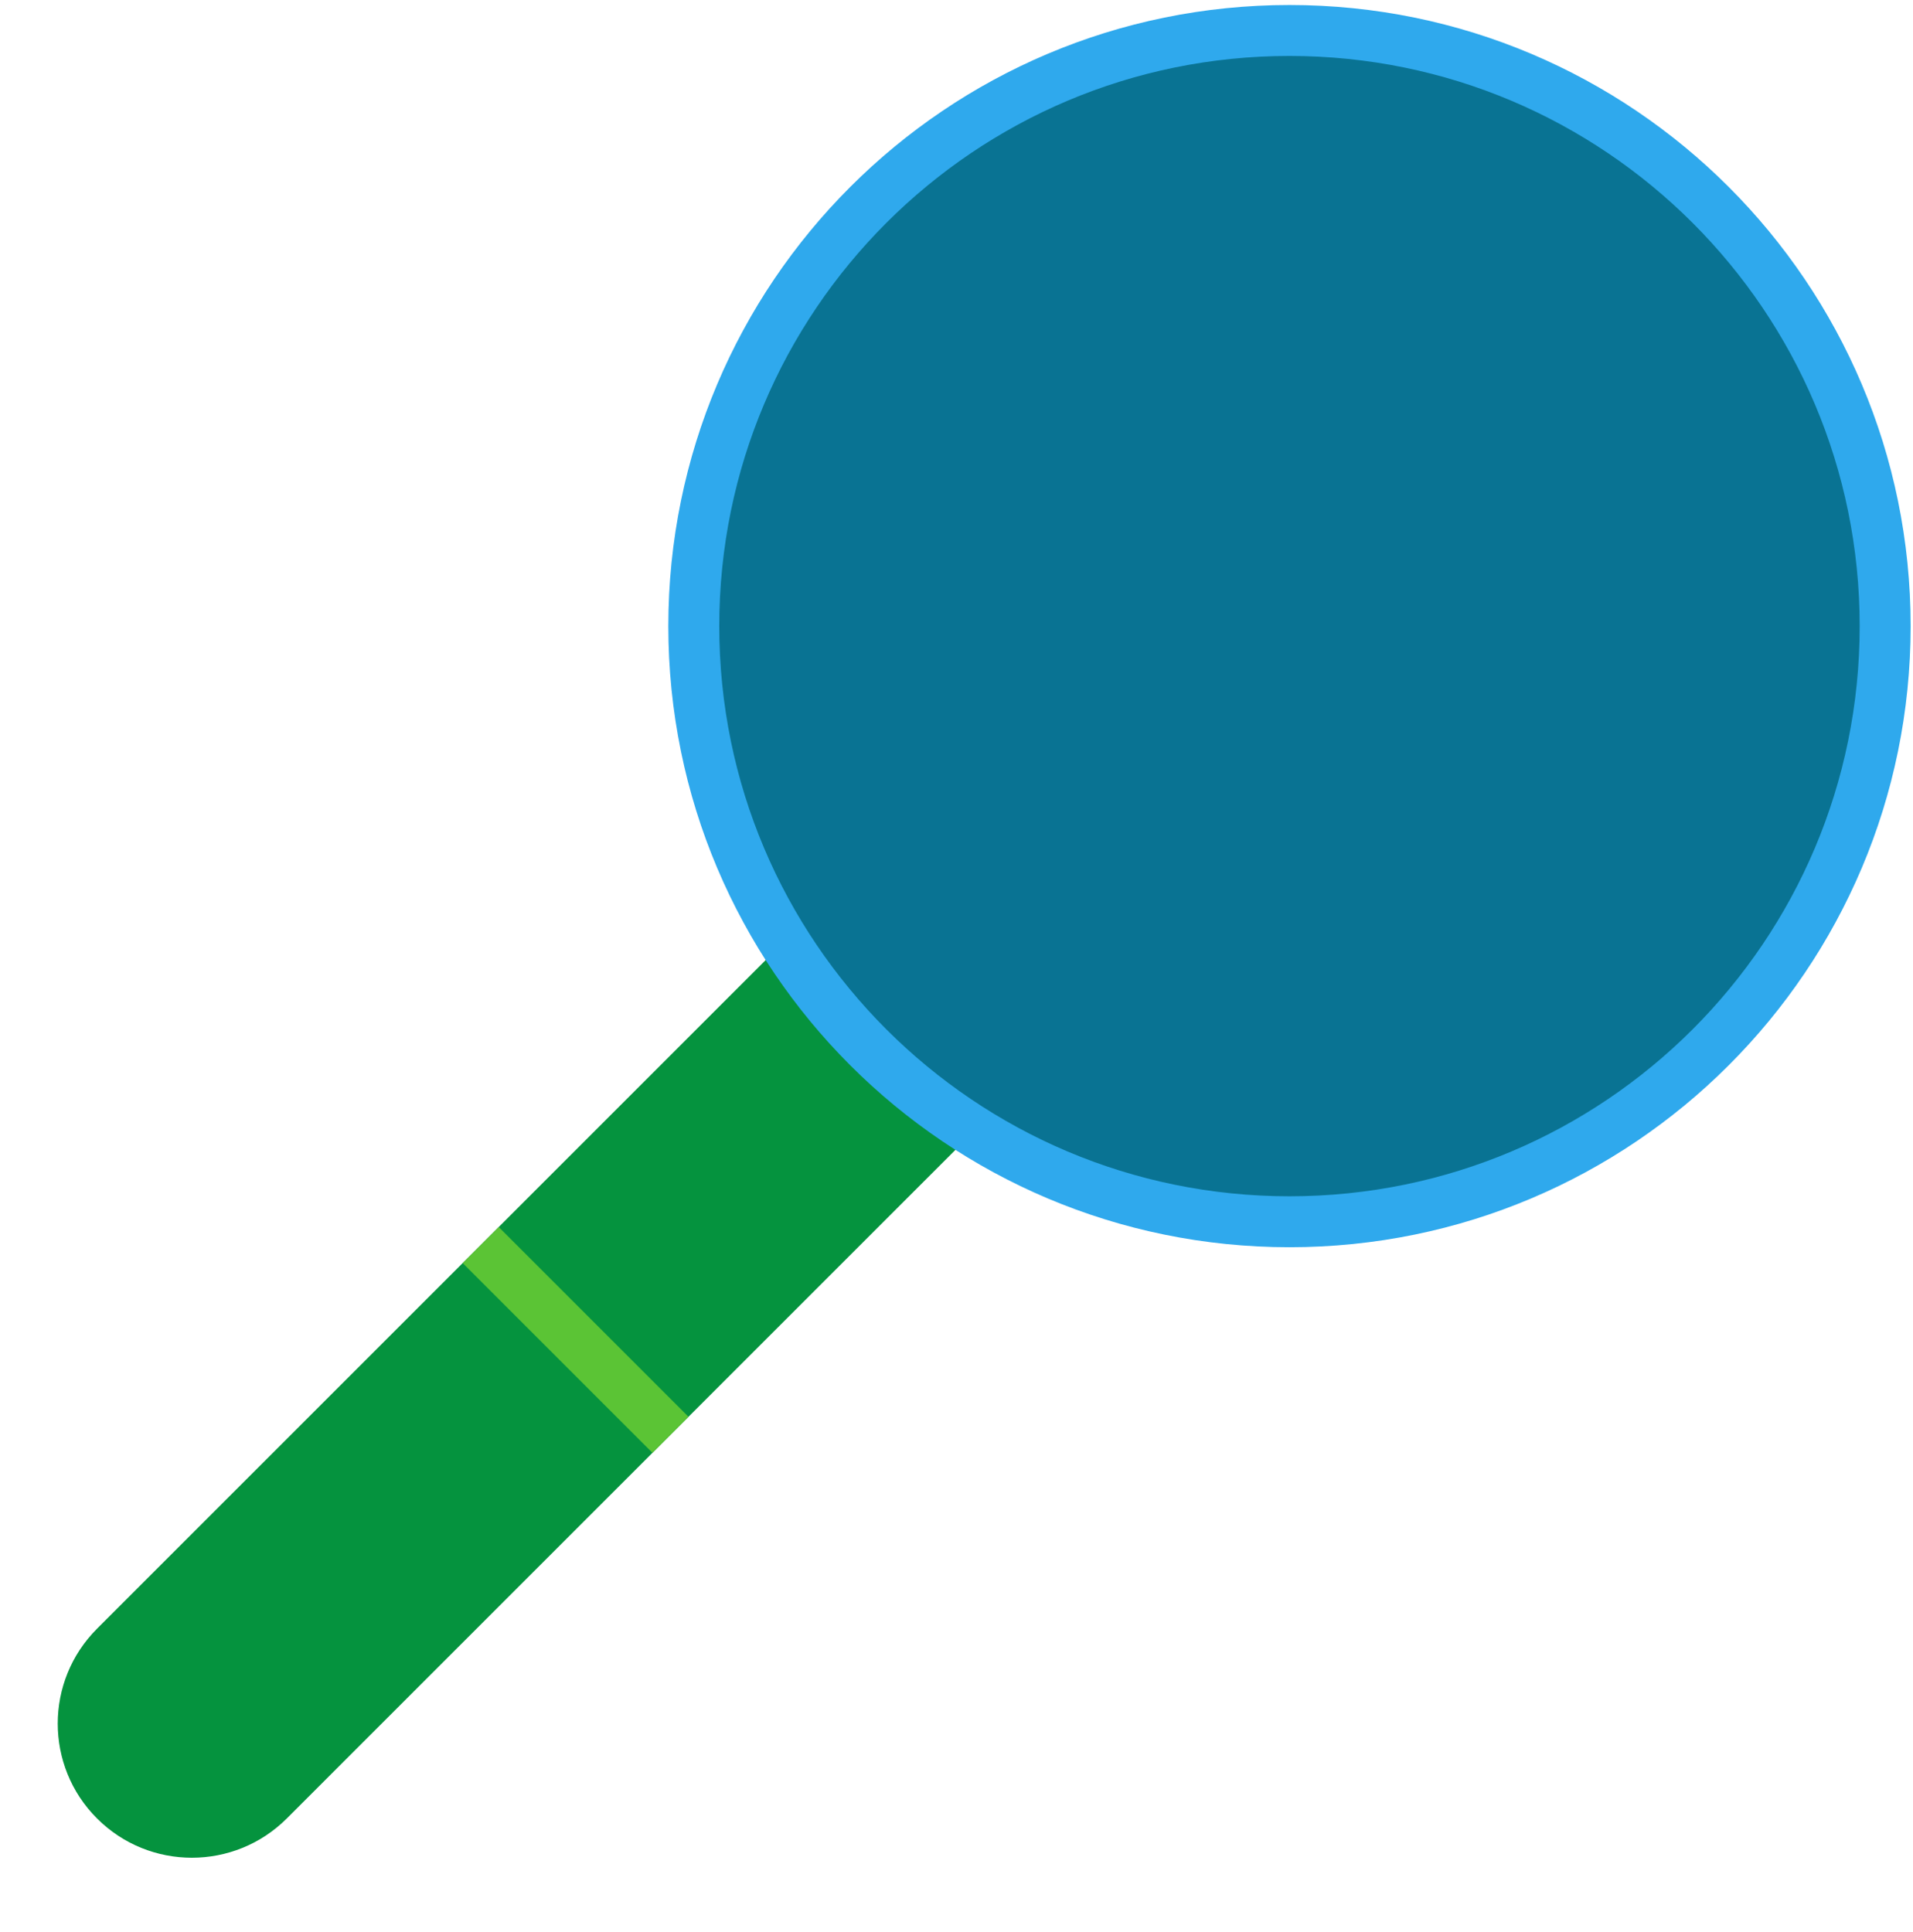 <svg width="101" height="102" viewBox="0 0 101 102" fill="none" xmlns="http://www.w3.org/2000/svg">
<path d="M60.245 50.912C63.014 48.143 63.015 43.656 60.248 40.889C57.482 38.122 52.994 38.123 50.225 40.892L5.126 85.992C2.357 88.76 2.355 93.248 5.122 96.015C7.889 98.782 12.377 98.78 15.146 96.011L60.245 50.912Z" fill="#05933E"/>
<path d="M25.38 65.74L35.4 75.76" stroke="#5BC435" stroke-width="2.69" stroke-miterlimit="10"/>
<path d="M68.08 64.509C85.449 64.509 99.53 50.429 99.53 33.059C99.53 15.69 85.449 1.609 68.08 1.609C50.711 1.609 36.63 15.69 36.63 33.059C36.63 50.429 50.711 64.509 68.08 64.509Z" fill="#097393" stroke="#2FA9ED" stroke-width="2.69" stroke-miterlimit="10"/>
</svg>

